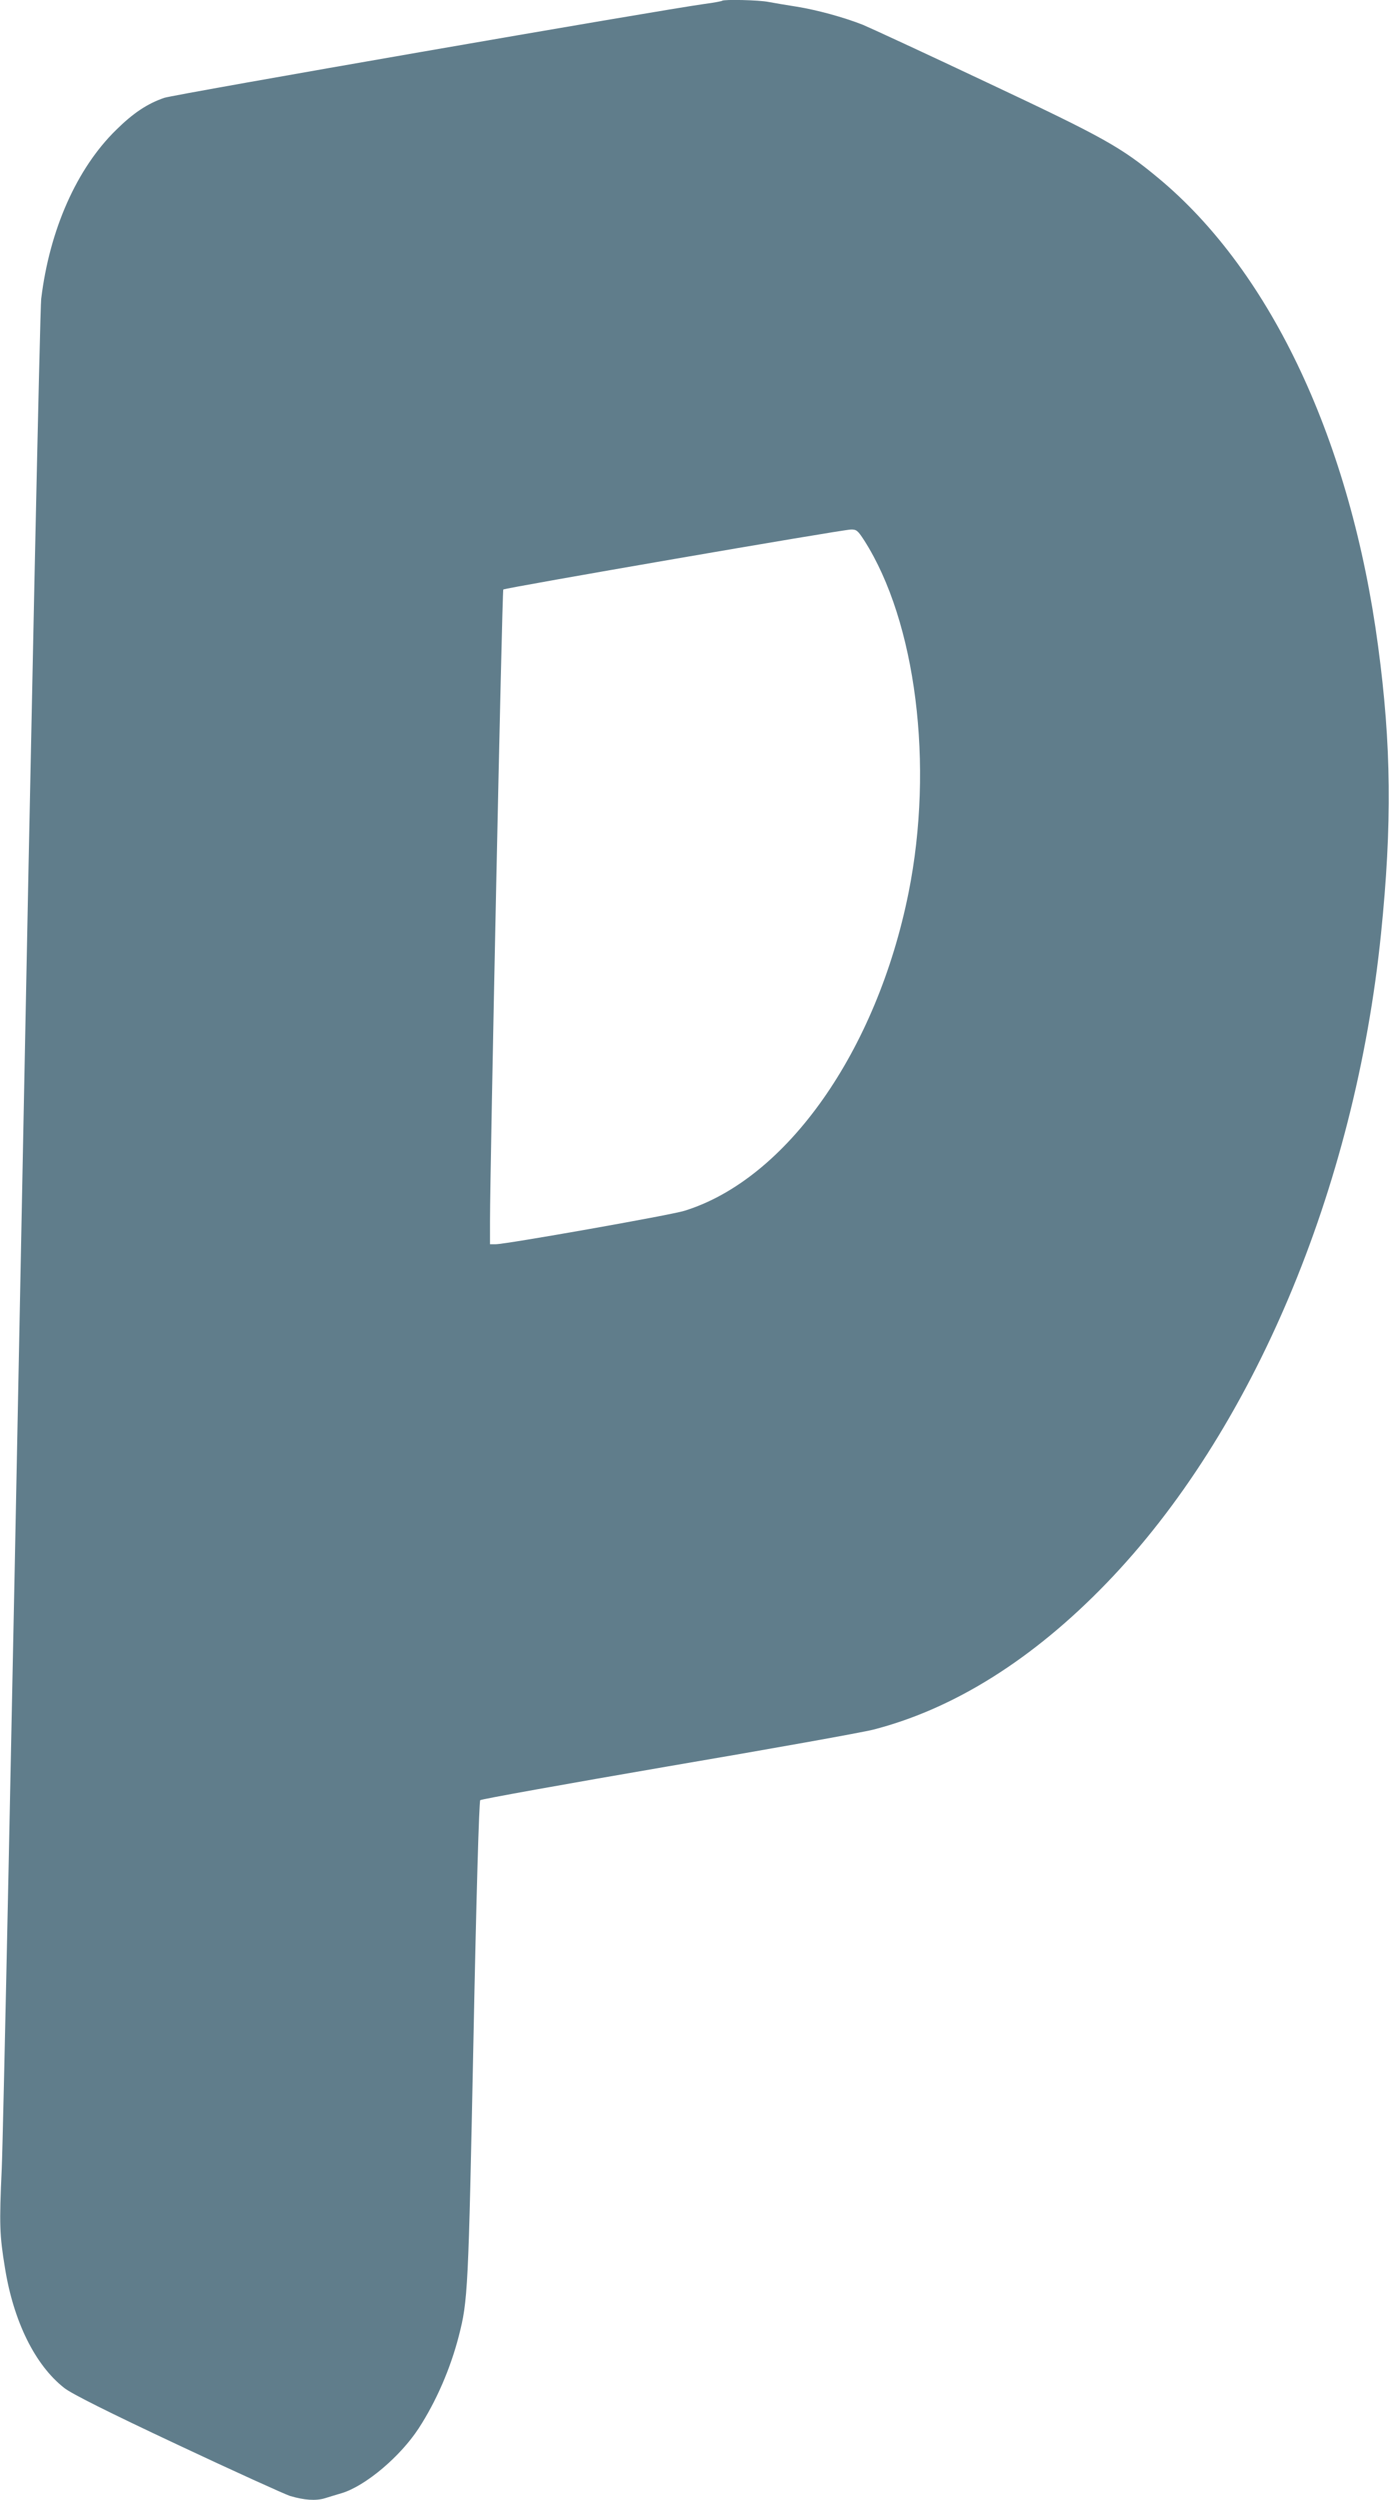 <?xml version="1.0" standalone="no"?>
<!DOCTYPE svg PUBLIC "-//W3C//DTD SVG 20010904//EN"
 "http://www.w3.org/TR/2001/REC-SVG-20010904/DTD/svg10.dtd">
<svg version="1.0" xmlns="http://www.w3.org/2000/svg"
 width="712pt" height="1280pt" viewBox="0 0 712 1280"
 preserveAspectRatio="xMidYMid meet">
<g transform="translate(0,1280) scale(0.1,-0.1)"
fill="#607d8b" stroke="none">
<path d="M3699 12796 c-2 -2 -42 -10 -89 -16 -221 -30 -2721 -464 -2769 -481
-87 -30 -159 -78 -247 -165 -201 -197 -340 -510 -383 -864 -6 -47 -51 -2157
-100 -4690 -49 -2533 -95 -4729 -102 -4880 -13 -291 -11 -343 16 -508 44 -277
155 -501 305 -618 37 -29 222 -122 580 -290 289 -136 548 -253 575 -262 74
-22 133 -26 179 -12 23 7 61 19 86 26 122 37 299 186 394 331 90 138 163 306
206 473 47 182 49 233 75 1509 15 753 29 1229 35 1235 5 5 438 83 962 173 524
89 997 174 1051 188 413 106 818 360 1194 749 748 773 1274 2018 1407 3326 57
559 53 967 -15 1472 -139 1043 -544 1909 -1118 2390 -198 165 -280 211 -890
498 -311 147 -595 278 -631 293 -99 39 -235 76 -340 93 -52 8 -117 19 -143 24
-48 10 -230 14 -238 6z m728 -2763 c265 -415 358 -1150 227 -1803 -163 -812
-626 -1468 -1149 -1629 -71 -22 -913 -171 -966 -171 l-29 0 0 118 c0 278 62
3228 68 3234 8 8 1733 306 1780 307 29 1 36 -5 69 -56z"/>
</g>
</svg>
